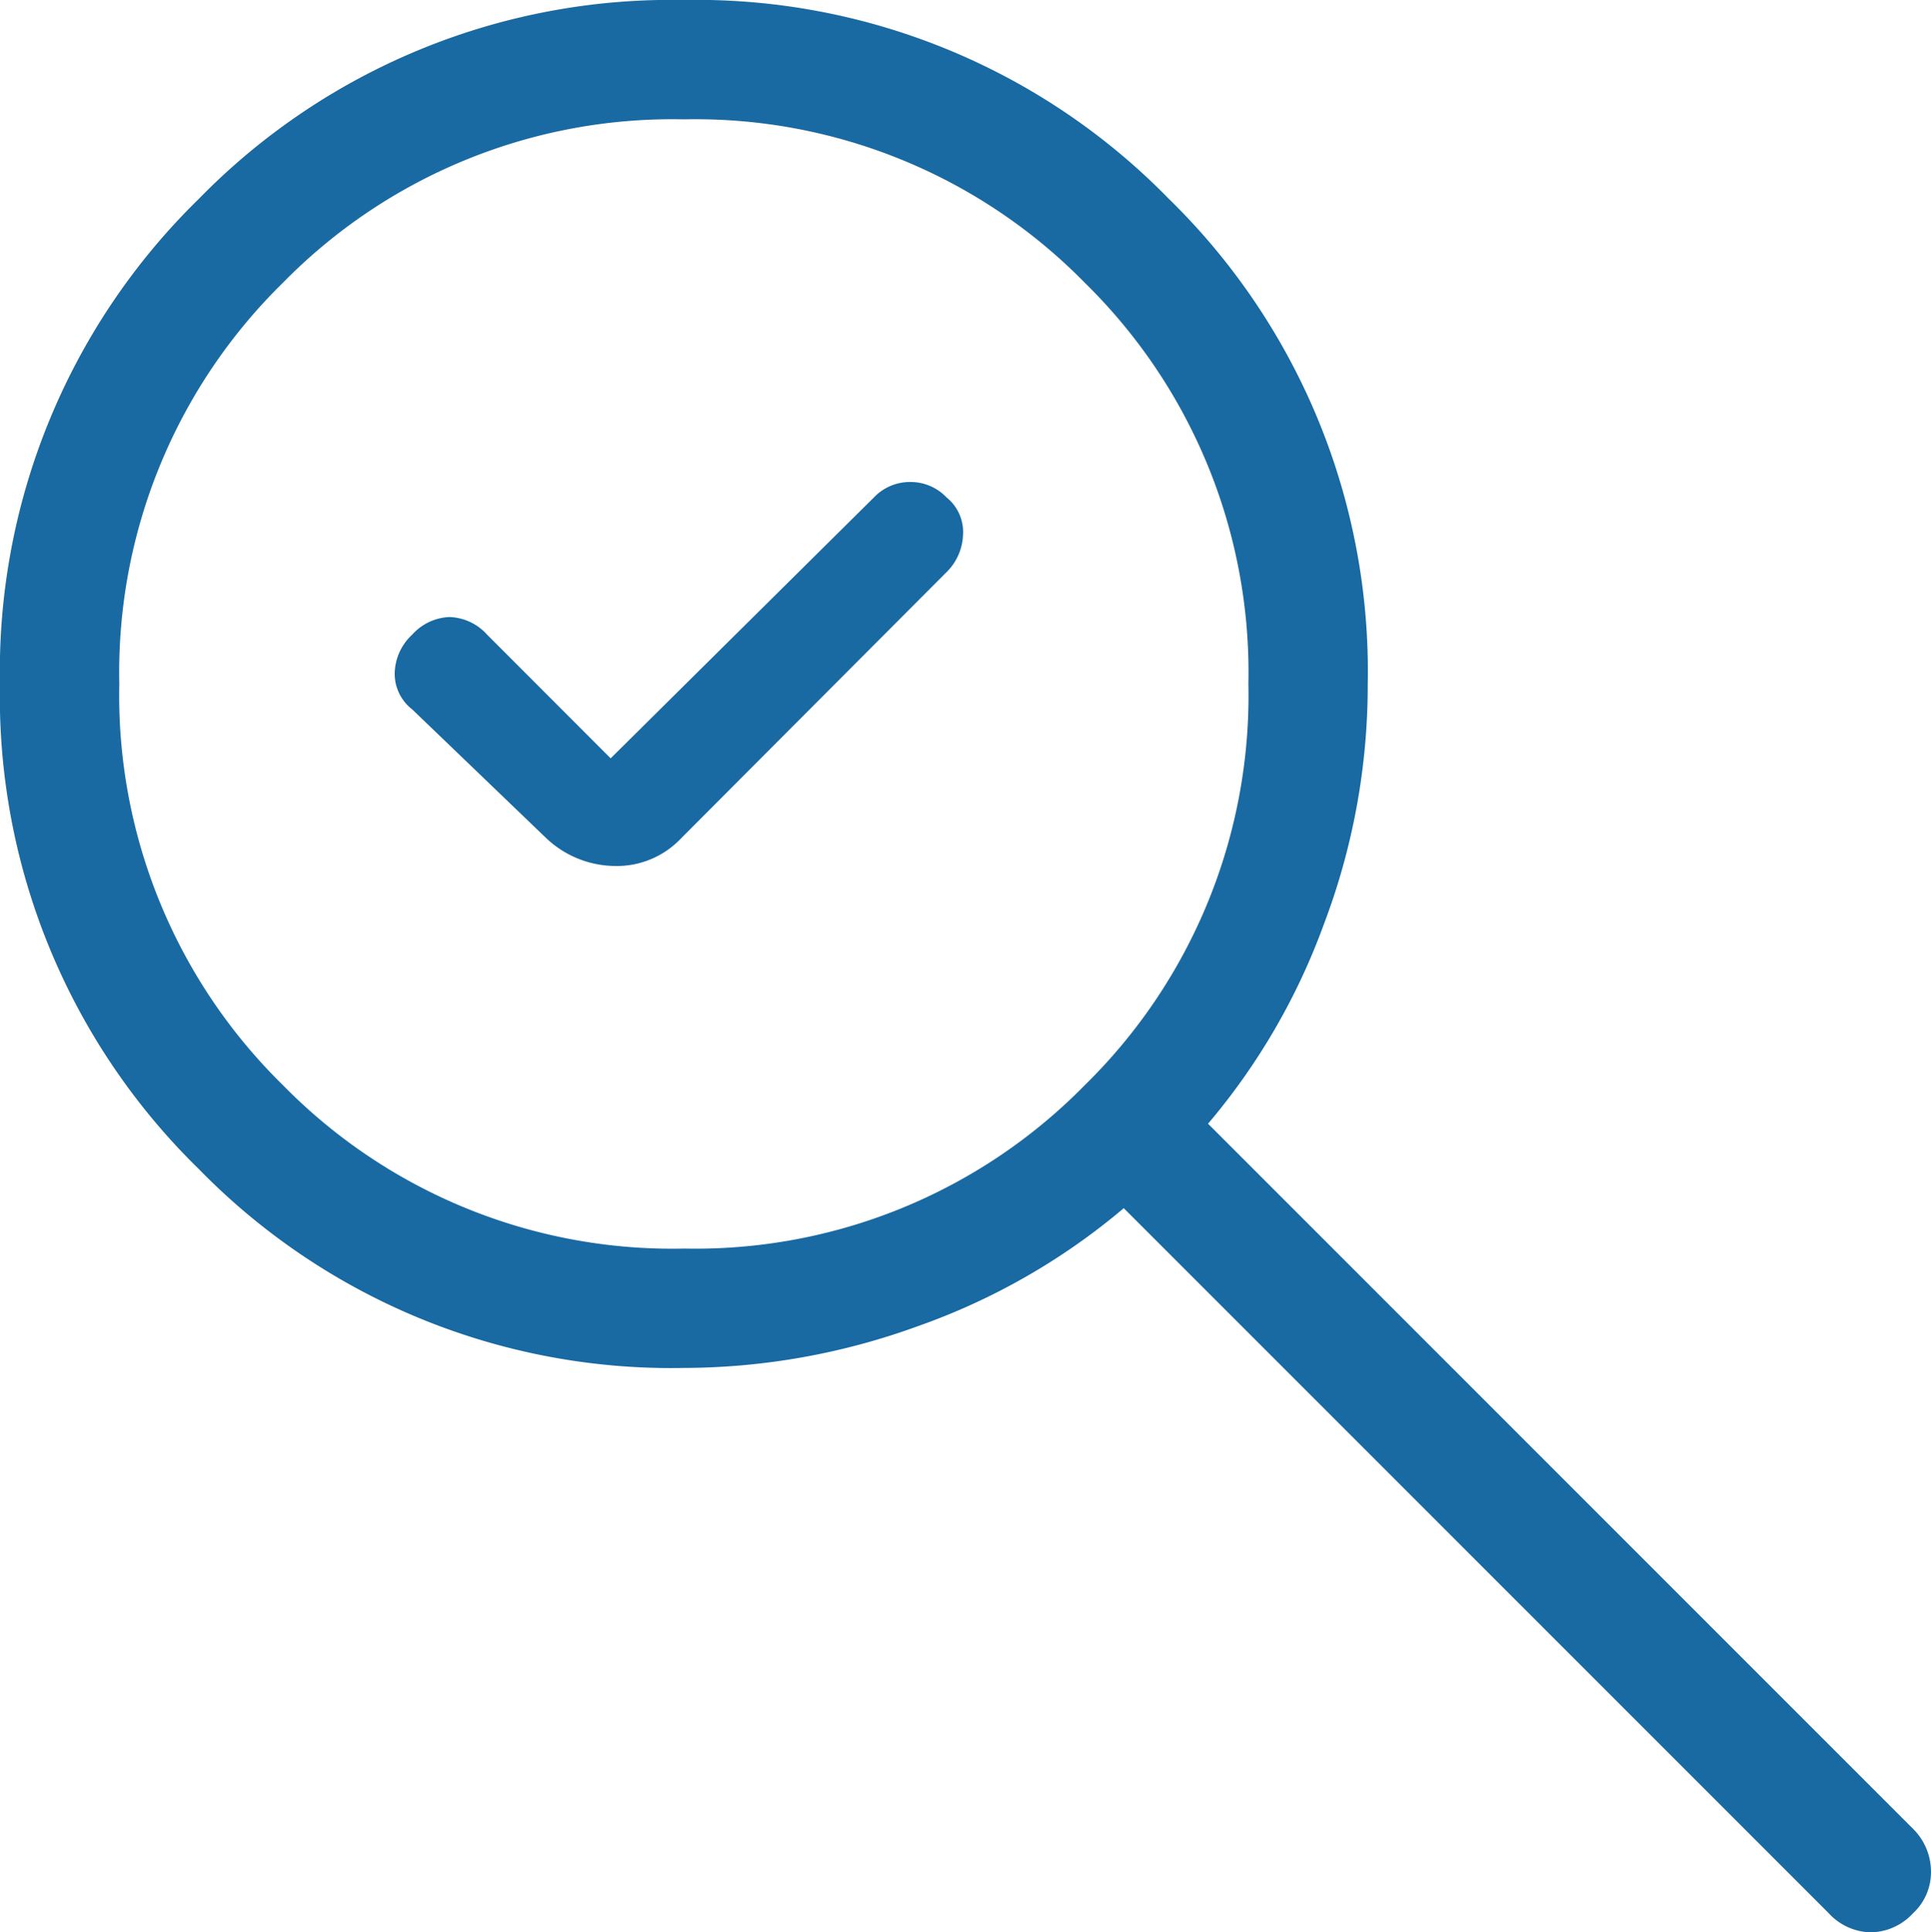 <svg xmlns="http://www.w3.org/2000/svg" width="55" height="55.031" viewBox="0 0 55 55.031">
  <path id="search_check_FILL0_wght200_GRAD0_opsz24" d="M169.7-787.634l7.5-7.432a1.413,1.413,0,0,1,1.033-.438,1.413,1.413,0,0,1,1.033.438,1.267,1.267,0,0,1,.471,1.065,1.572,1.572,0,0,1-.471,1.065l-7.556,7.576a2.52,2.52,0,0,1-1.922.791,2.882,2.882,0,0,1-1.922-.791l-3.817-3.667a1.284,1.284,0,0,1-.5-1.023,1.54,1.54,0,0,1,.5-1.108,1.5,1.5,0,0,1,1.065-.5,1.5,1.5,0,0,1,1.065.5Zm2.085,17.361a18.8,18.8,0,0,1-13.815-5.664,18.8,18.8,0,0,1-5.664-13.815,18.8,18.8,0,0,1,5.664-13.815,18.8,18.8,0,0,1,13.815-5.664,18.8,18.8,0,0,1,13.815,5.664,18.8,18.8,0,0,1,5.664,13.815,19.2,19.2,0,0,1-1.255,6.857,18.633,18.633,0,0,1-3.294,5.667l20.08,20.08a1.712,1.712,0,0,1,.51,1.17,1.589,1.589,0,0,1-.51,1.235,1.668,1.668,0,0,1-1.2.543,1.668,1.668,0,0,1-1.2-.543l-20.08-20.08a18.7,18.7,0,0,1-5.863,3.36A19.594,19.594,0,0,1,171.786-770.273Zm0-3.4a15.53,15.53,0,0,0,11.423-4.657,15.531,15.531,0,0,0,4.657-11.422,15.531,15.531,0,0,0-4.657-11.423,15.531,15.531,0,0,0-11.423-4.657,15.531,15.531,0,0,0-11.423,4.657,15.531,15.531,0,0,0-4.657,11.423,15.531,15.531,0,0,0,4.657,11.422A15.531,15.531,0,0,0,171.786-773.672Z" transform="translate(-152.307 809.231)" fill="#1969a2"/>
</svg>
